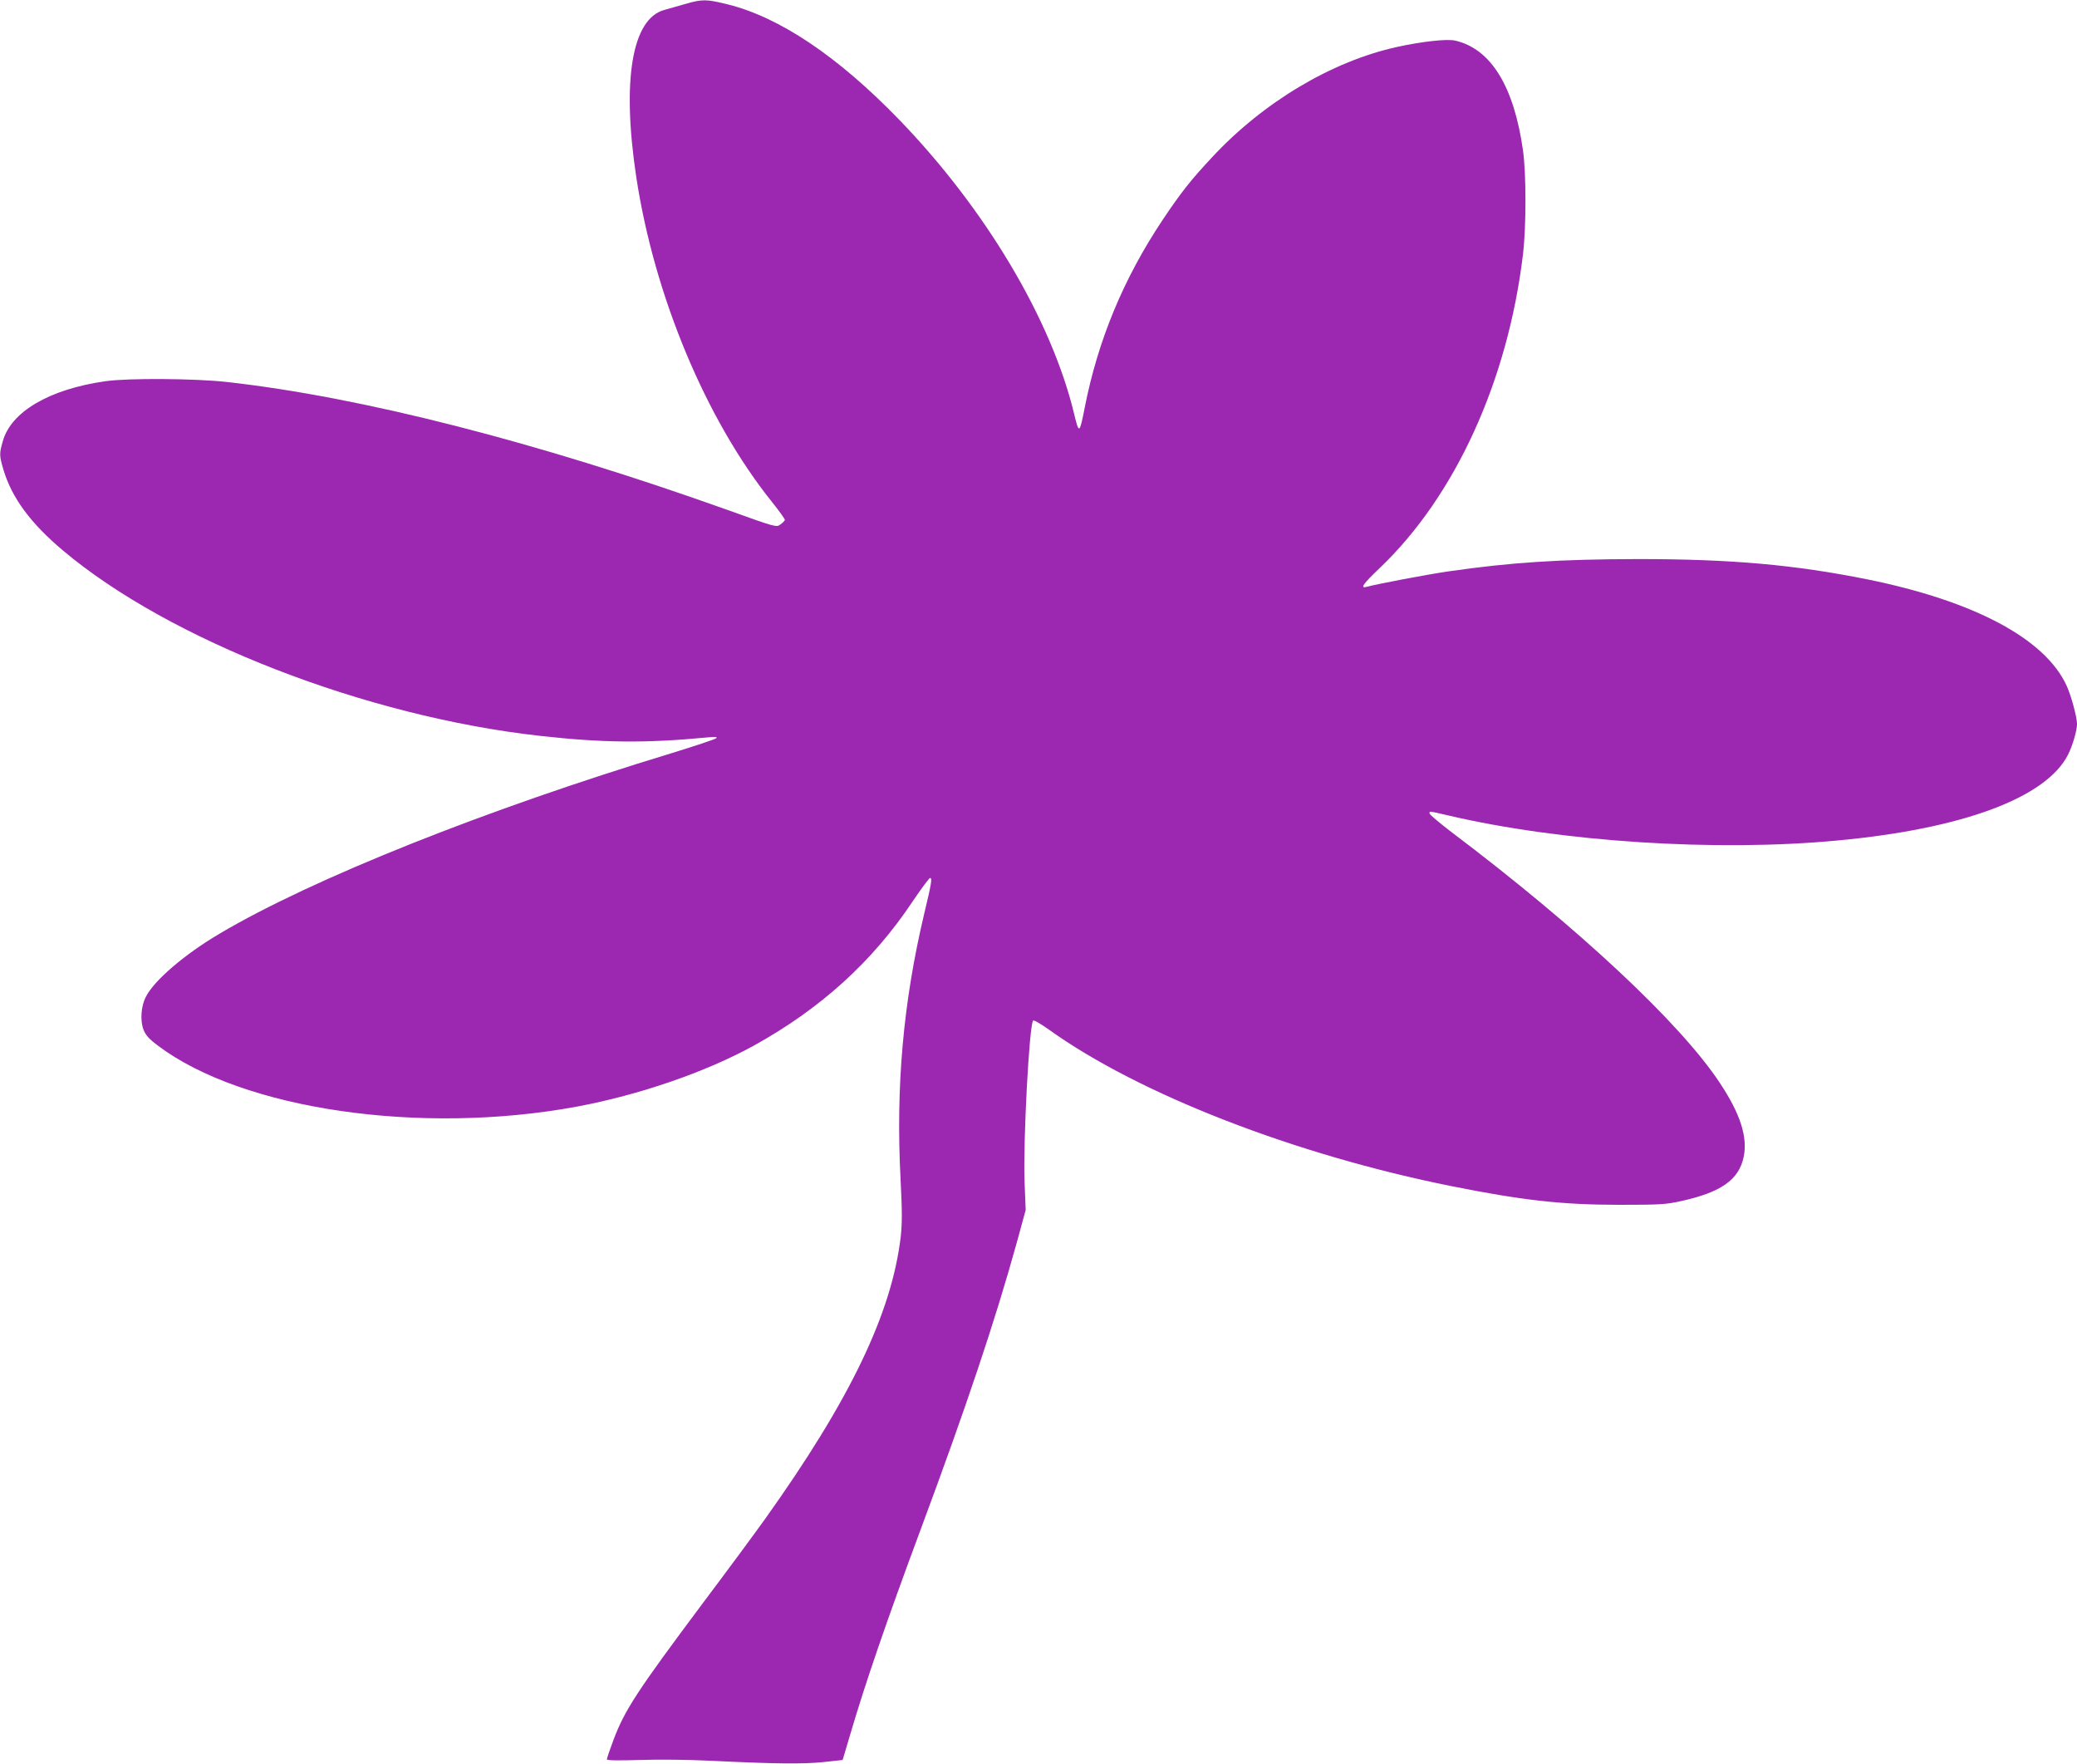 <?xml version="1.0" standalone="no"?>
<!DOCTYPE svg PUBLIC "-//W3C//DTD SVG 20010904//EN"
 "http://www.w3.org/TR/2001/REC-SVG-20010904/DTD/svg10.dtd">
<svg version="1.0" xmlns="http://www.w3.org/2000/svg"
 width="1280pt" height="1087pt" viewBox="0 0 1280 1087"
 preserveAspectRatio="xMidYMid meet">
<g transform="translate(0,1087) scale(0.1,-0.1)"
fill="#9c27b0" stroke="none">
<path d="M4225 10846 c-44 -13 -102 -29 -130 -37 -200 -53 -264 -432 -174
-1029 111 -733 430 -1497 838 -2005 44 -55 79 -104 78 -109 -2 -6 -14 -18 -28
-28 -24 -18 -26 -18 -329 91 -1171 418 -2250 694 -3080 787 -196 22 -611 25
-750 5 -345 -49 -583 -188 -633 -371 -22 -76 -21 -88 4 -174 52 -174 168 -331
368 -499 656 -552 1863 -1021 2936 -1141 390 -44 657 -46 1034 -10 49 5 63 4
55 -5 -6 -6 -129 -47 -275 -92 -1147 -348 -2219 -776 -2787 -1113 -218 -129
-401 -287 -453 -388 -30 -58 -36 -146 -15 -202 14 -35 33 -57 89 -99 522 -394
1619 -554 2582 -376 385 72 792 212 1089 375 414 229 734 519 982 892 53 78
100 142 106 142 14 0 8 -35 -36 -219 -130 -546 -176 -1069 -146 -1639 10 -197
10 -268 1 -352 -55 -470 -311 -1004 -834 -1737 -62 -87 -234 -320 -383 -518
-408 -546 -483 -660 -554 -848 -22 -59 -40 -112 -40 -118 0 -7 64 -8 203 -4
117 4 302 2 442 -5 390 -19 561 -21 689 -8 l119 13 49 165 c89 303 224 697
428 1245 286 769 461 1291 595 1774 l56 205 -7 175 c-9 251 29 968 53 992 5 5
47 -20 98 -56 555 -398 1517 -771 2480 -964 440 -88 683 -115 1035 -115 247 0
286 2 376 22 249 54 361 132 390 274 25 122 -21 265 -147 455 -244 369 -871
955 -1657 1548 -72 55 -132 106 -132 112 0 16 -10 17 112 -11 698 -164 1655
-226 2403 -155 773 72 1286 264 1420 529 28 56 55 148 55 189 0 42 -36 175
-64 236 -133 289 -568 521 -1228 655 -449 90 -836 125 -1413 125 -484 -1 -781
-20 -1170 -76 -124 -18 -442 -78 -502 -95 -44 -12 -23 18 78 114 467 444 792
1156 885 1937 20 169 20 494 0 637 -56 398 -199 628 -419 678 -51 11 -200 -5
-356 -39 -402 -88 -826 -340 -1143 -682 -131 -140 -192 -218 -303 -384 -241
-361 -399 -743 -480 -1156 -32 -163 -35 -166 -65 -41 -139 580 -546 1264
-1080 1816 -378 390 -737 631 -1059 710 -126 31 -153 32 -256 2z"/>
</g>
</svg>

